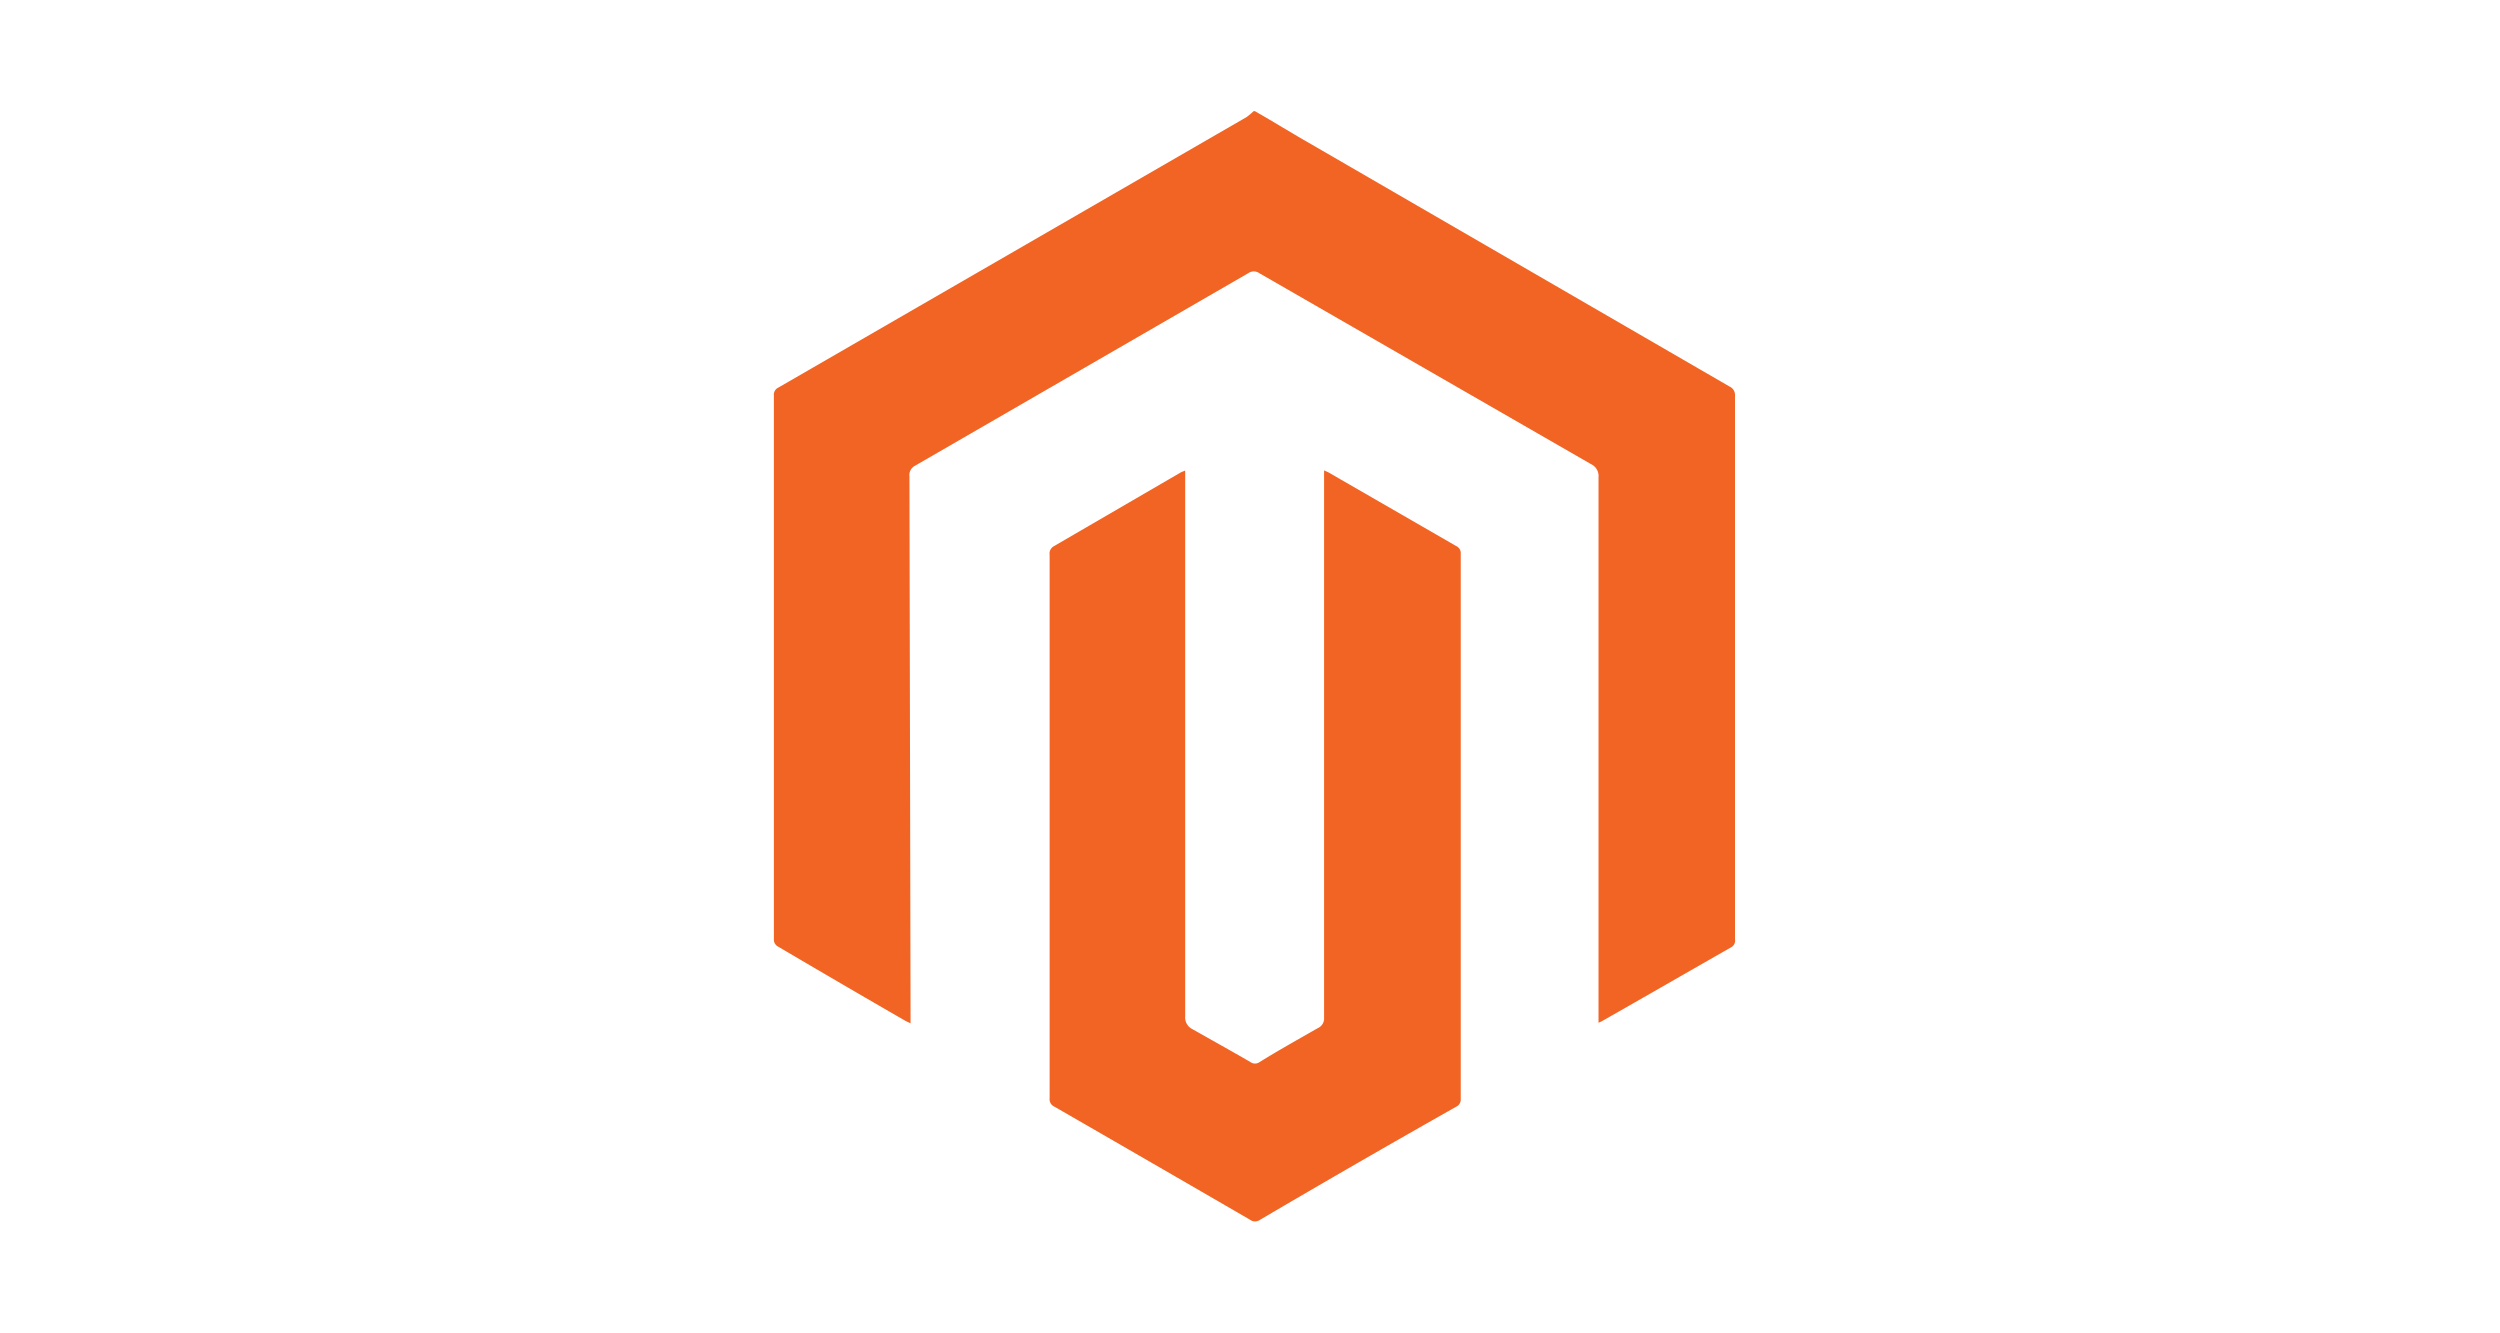 <svg id="Layer_1" data-name="Layer 1" xmlns="http://www.w3.org/2000/svg" viewBox="0 0 135 72"><defs><style>.cls-1{fill:#f16424;}</style></defs><path class="cls-1" d="M67.76,6c1,.57,1.93,1.15,2.91,1.71L93.39,20.87a.5.5,0,0,1,.3.5q0,14.68,0,29.35a.41.41,0,0,1-.2.43c-2.34,1.33-4.67,2.68-7,4l-.17.08v-.4q0-14.53,0-29.06a.71.71,0,0,0-.41-.71Q77,19.93,68,14.75a.51.51,0,0,0-.59,0l-18,10.4a.57.57,0,0,0-.3.58l.06,29.08v.45l-.27-.13c-2.29-1.32-4.57-2.65-6.86-4a.43.43,0,0,1-.25-.43V21.36a.42.42,0,0,1,.24-.43L67.32,6.32A4.61,4.61,0,0,0,67.7,6Z"/><path class="cls-1" d="M64,25.41v.46q0,14.51,0,29a.71.71,0,0,0,.42.72c1,.57,2.07,1.16,3.1,1.76a.42.42,0,0,0,.5,0c1-.62,2.09-1.23,3.14-1.83a.57.57,0,0,0,.34-.58q0-14.57,0-29.12V25.4c.12.06.21.09.29.14l6.85,3.95a.42.42,0,0,1,.24.42V59.35a.42.42,0,0,1-.24.41q-5.31,3-10.6,6.11a.45.45,0,0,1-.53,0q-5.28-3.06-10.57-6.11a.44.44,0,0,1-.26-.46q0-14.67,0-29.34a.45.45,0,0,1,.22-.46l6.88-4Z"/></svg>